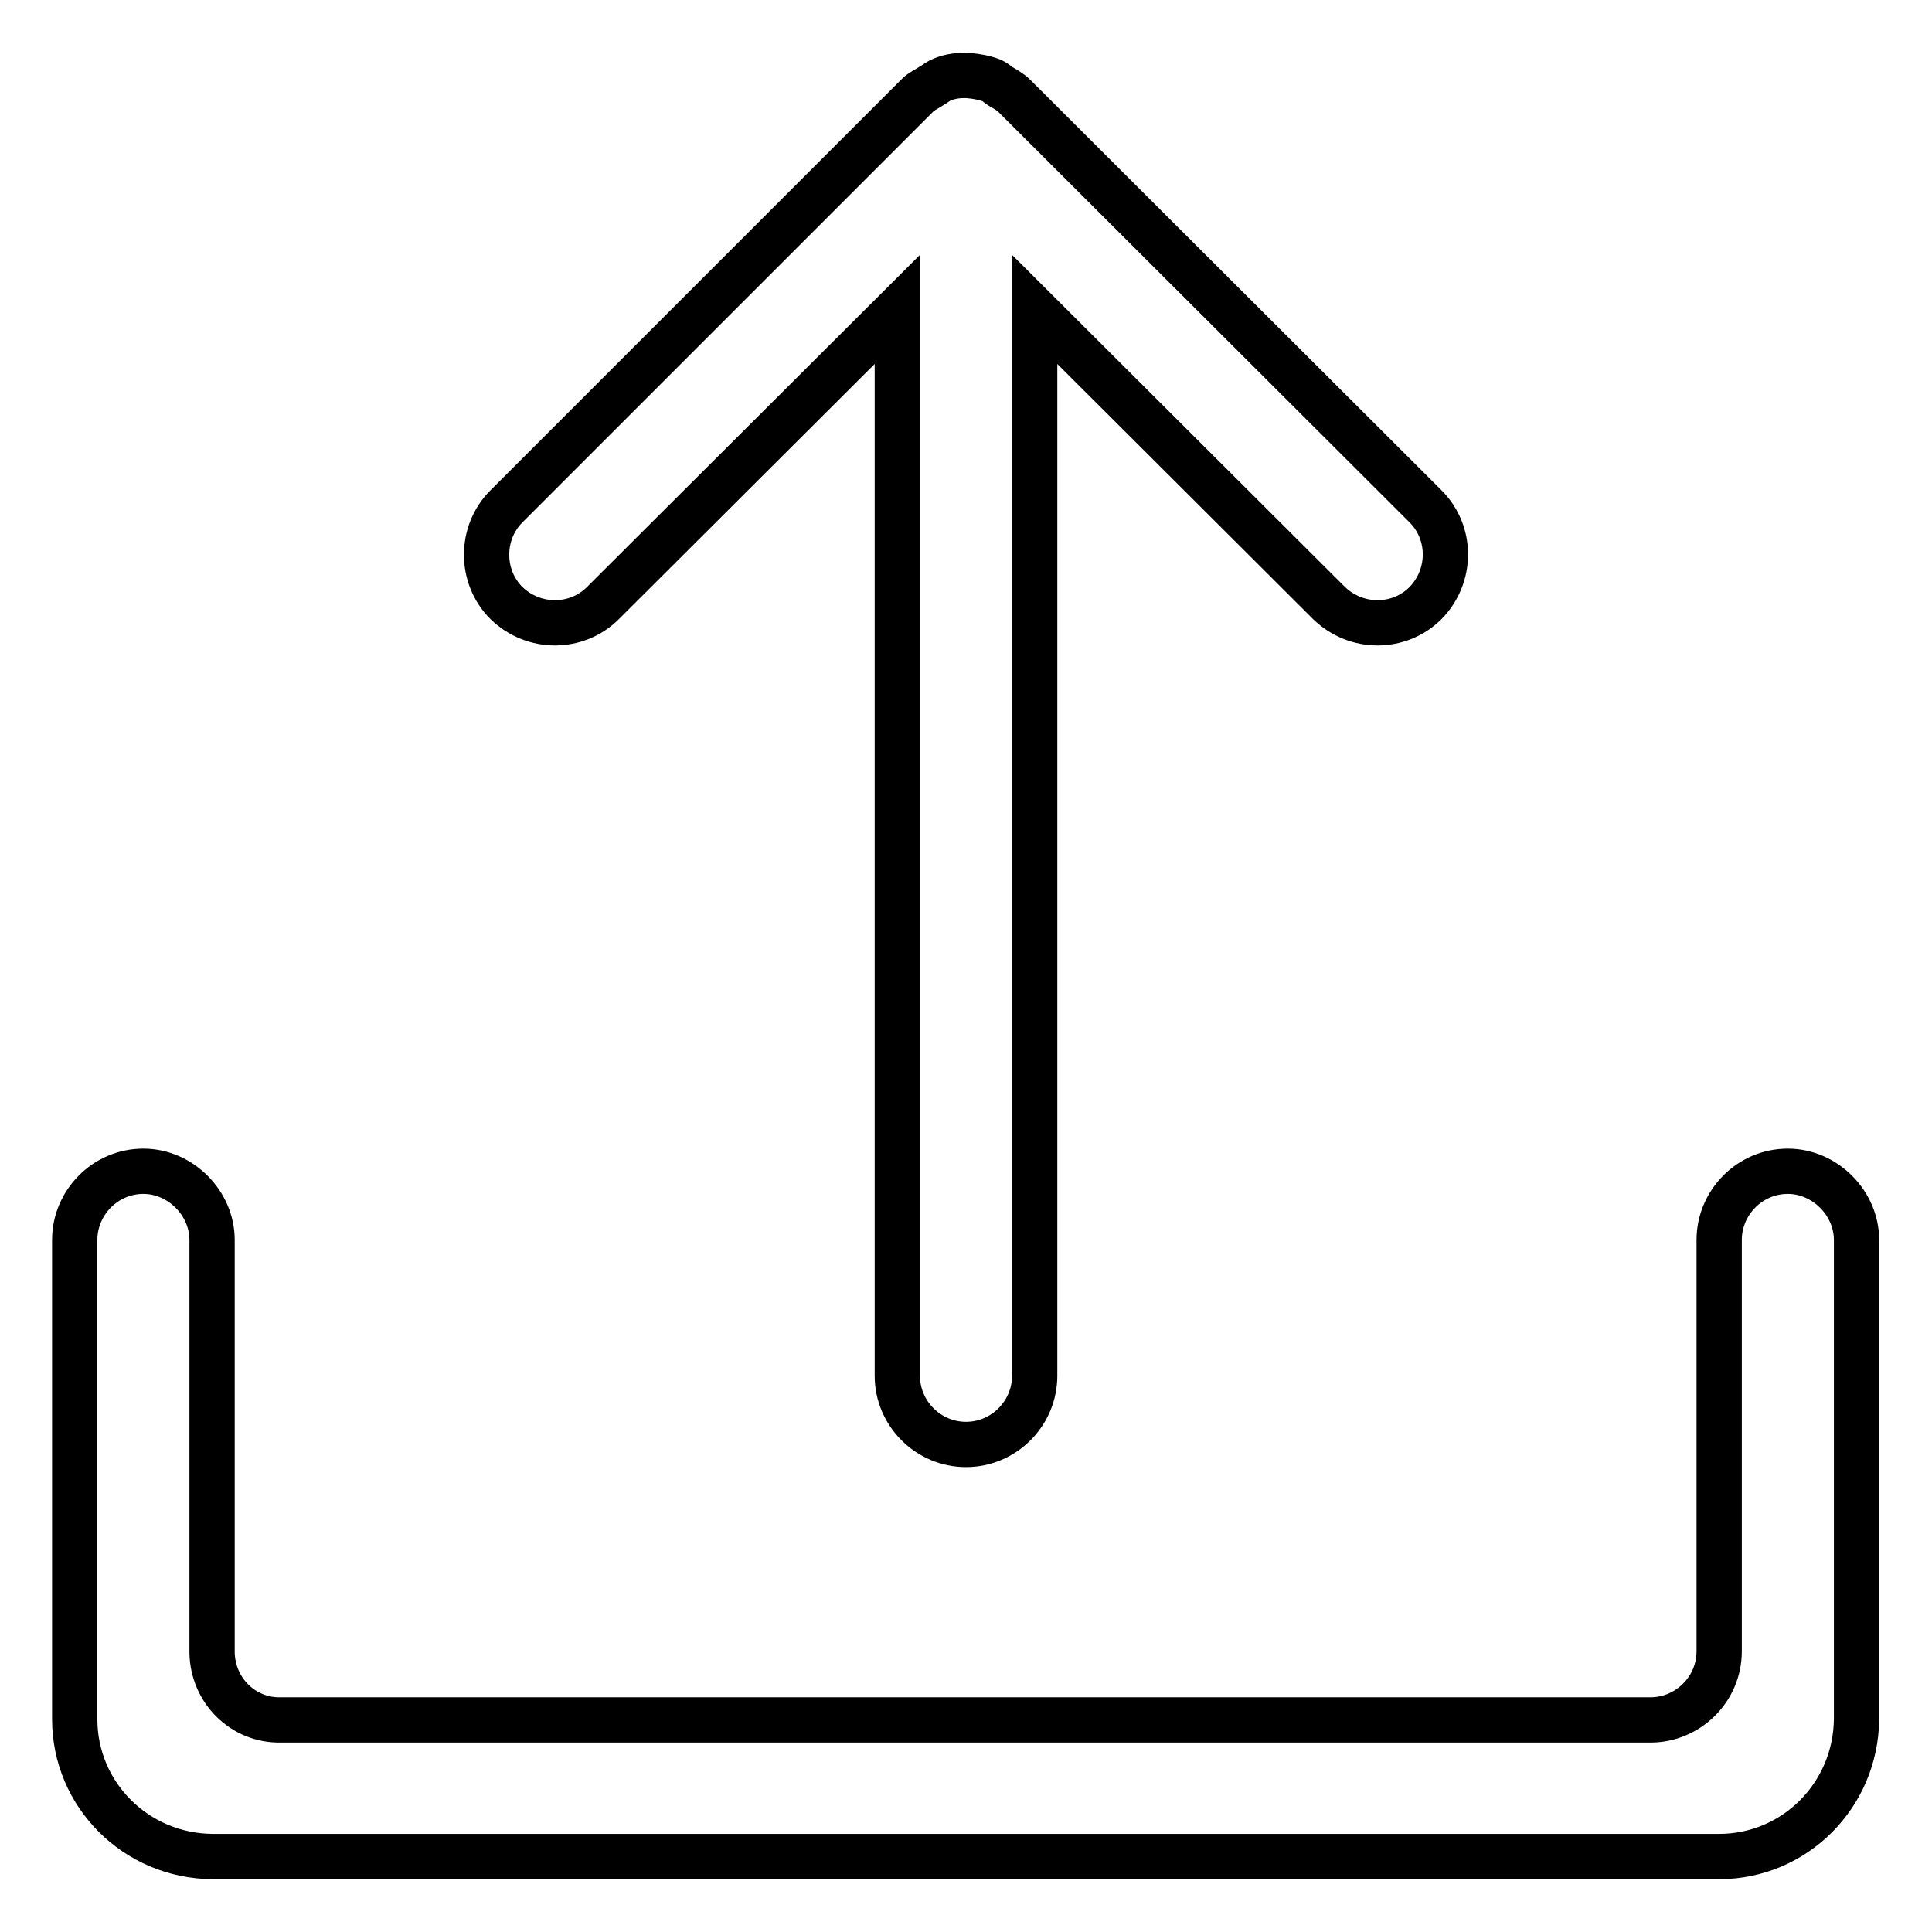 <?xml version="1.0" encoding="utf-8"?>
<!-- Svg Vector Icons : http://www.onlinewebfonts.com/icon -->
<!DOCTYPE svg PUBLIC "-//W3C//DTD SVG 1.1//EN" "http://www.w3.org/Graphics/SVG/1.1/DTD/svg11.dtd">
<svg version="1.1" xmlns="http://www.w3.org/2000/svg" xmlns:xlink="http://www.w3.org/1999/xlink" x="0px" y="0px" viewBox="0 0 256 256" enable-background="new 0 0 256 256" xml:space="preserve">
<g> <path stroke-width="6" fill-opacity="0" stroke="#000000"  d="M67.1,79.9c3.6,3.5,9.3,3.5,12.8,0l39-38.9v141.3c0,5,4.1,9.1,9.1,9.1c5,0,9.1-4.1,9.1-9.1V41l39,38.9 c3.6,3.5,9.3,3.5,12.8,0c3.5-3.6,3.5-9.3,0-12.8l-54.5-54.4c-0.5-0.5-1.2-0.9-1.9-1.3c-0.3-0.2-0.6-0.5-1-0.7 c-1-0.4-2.1-0.6-3.3-0.7l-0.1,0l-0.1,0l-0.1,0l-0.2,0c-1.1,0-2.2,0.2-3.2,0.7c-0.4,0.2-0.7,0.5-1.1,0.7c-0.6,0.4-1.3,0.7-1.8,1.2 L67.1,67.1C63.6,70.6,63.6,76.4,67.1,79.9z M236.9,155.2c-5.1,0-9.1,4.2-9.1,9.1v54.5c0,5.1-4.2,9.1-9.1,9.1H37.2 c-5,0.1-9-3.9-9.1-8.9c0-0.1,0-0.1,0-0.2v-54.5c0-4.9-4.2-9.1-9.1-9.1c-5.1,0-9.1,4.2-9.1,9.1v63.5c0,10,8.1,18.1,18.2,18.2h199.7 c10,0,18.1-8.1,18.2-18.2v-63.5C246,159.4,241.8,155.2,236.9,155.2z"/></g>
</svg>